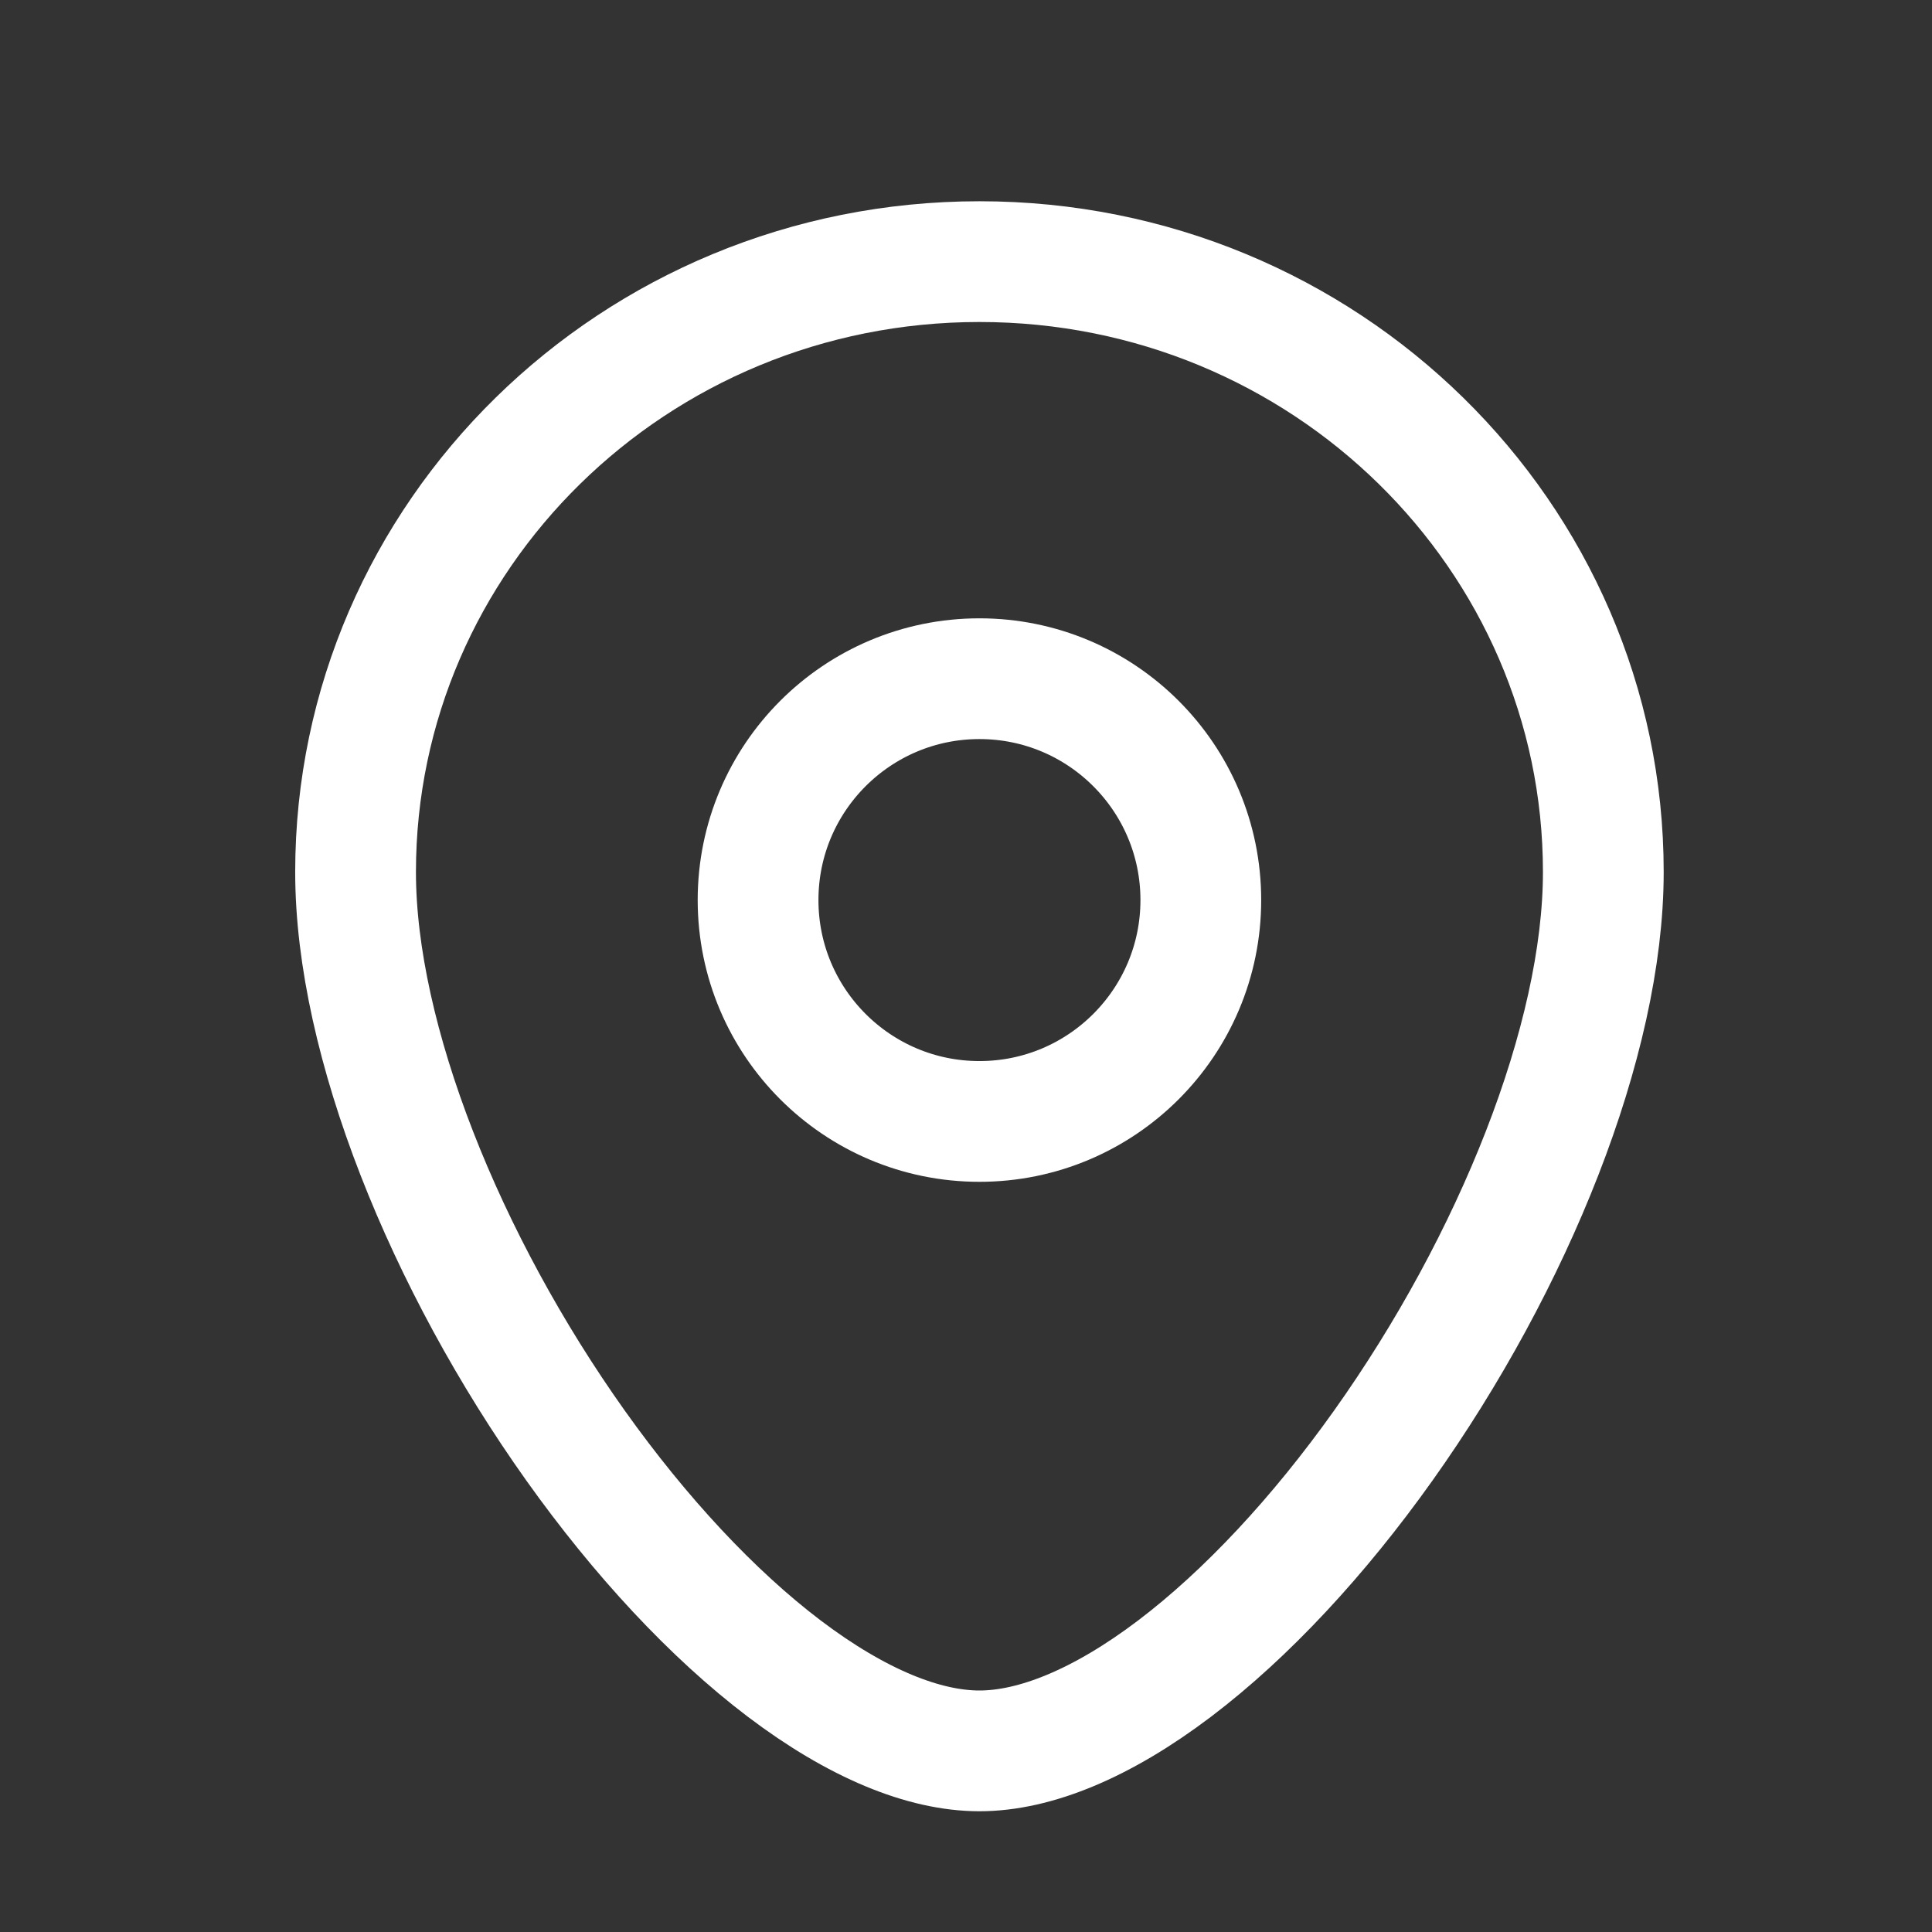 <svg width="24" height="24" viewBox="0 0 24 24" fill="none" xmlns="http://www.w3.org/2000/svg">
    <rect x="0" y="0" width="24" height="24" fill="#333333" stroke="none"/>
    <path d="M19.917 10.833C19.917 12.92 18.8 15.685 17.183 17.958C16.383 19.083 15.486 20.049 14.592 20.727C13.687 21.413 12.854 21.75 12.167 21.75C11.479 21.75 10.647 21.413 9.741 20.727C8.847 20.049 7.951 19.083 7.15 17.958C5.533 15.685 4.417 12.92 4.417 10.833C4.417 6.659 7.872 3.25 12.167 3.25C16.461 3.25 19.917 6.659 19.917 10.833Z" stroke="white" stroke-width="1.5"/>
    <circle cx="12.167" cy="11.181" r="2.75" stroke="white" stroke-width="1.5"/>
</svg>
